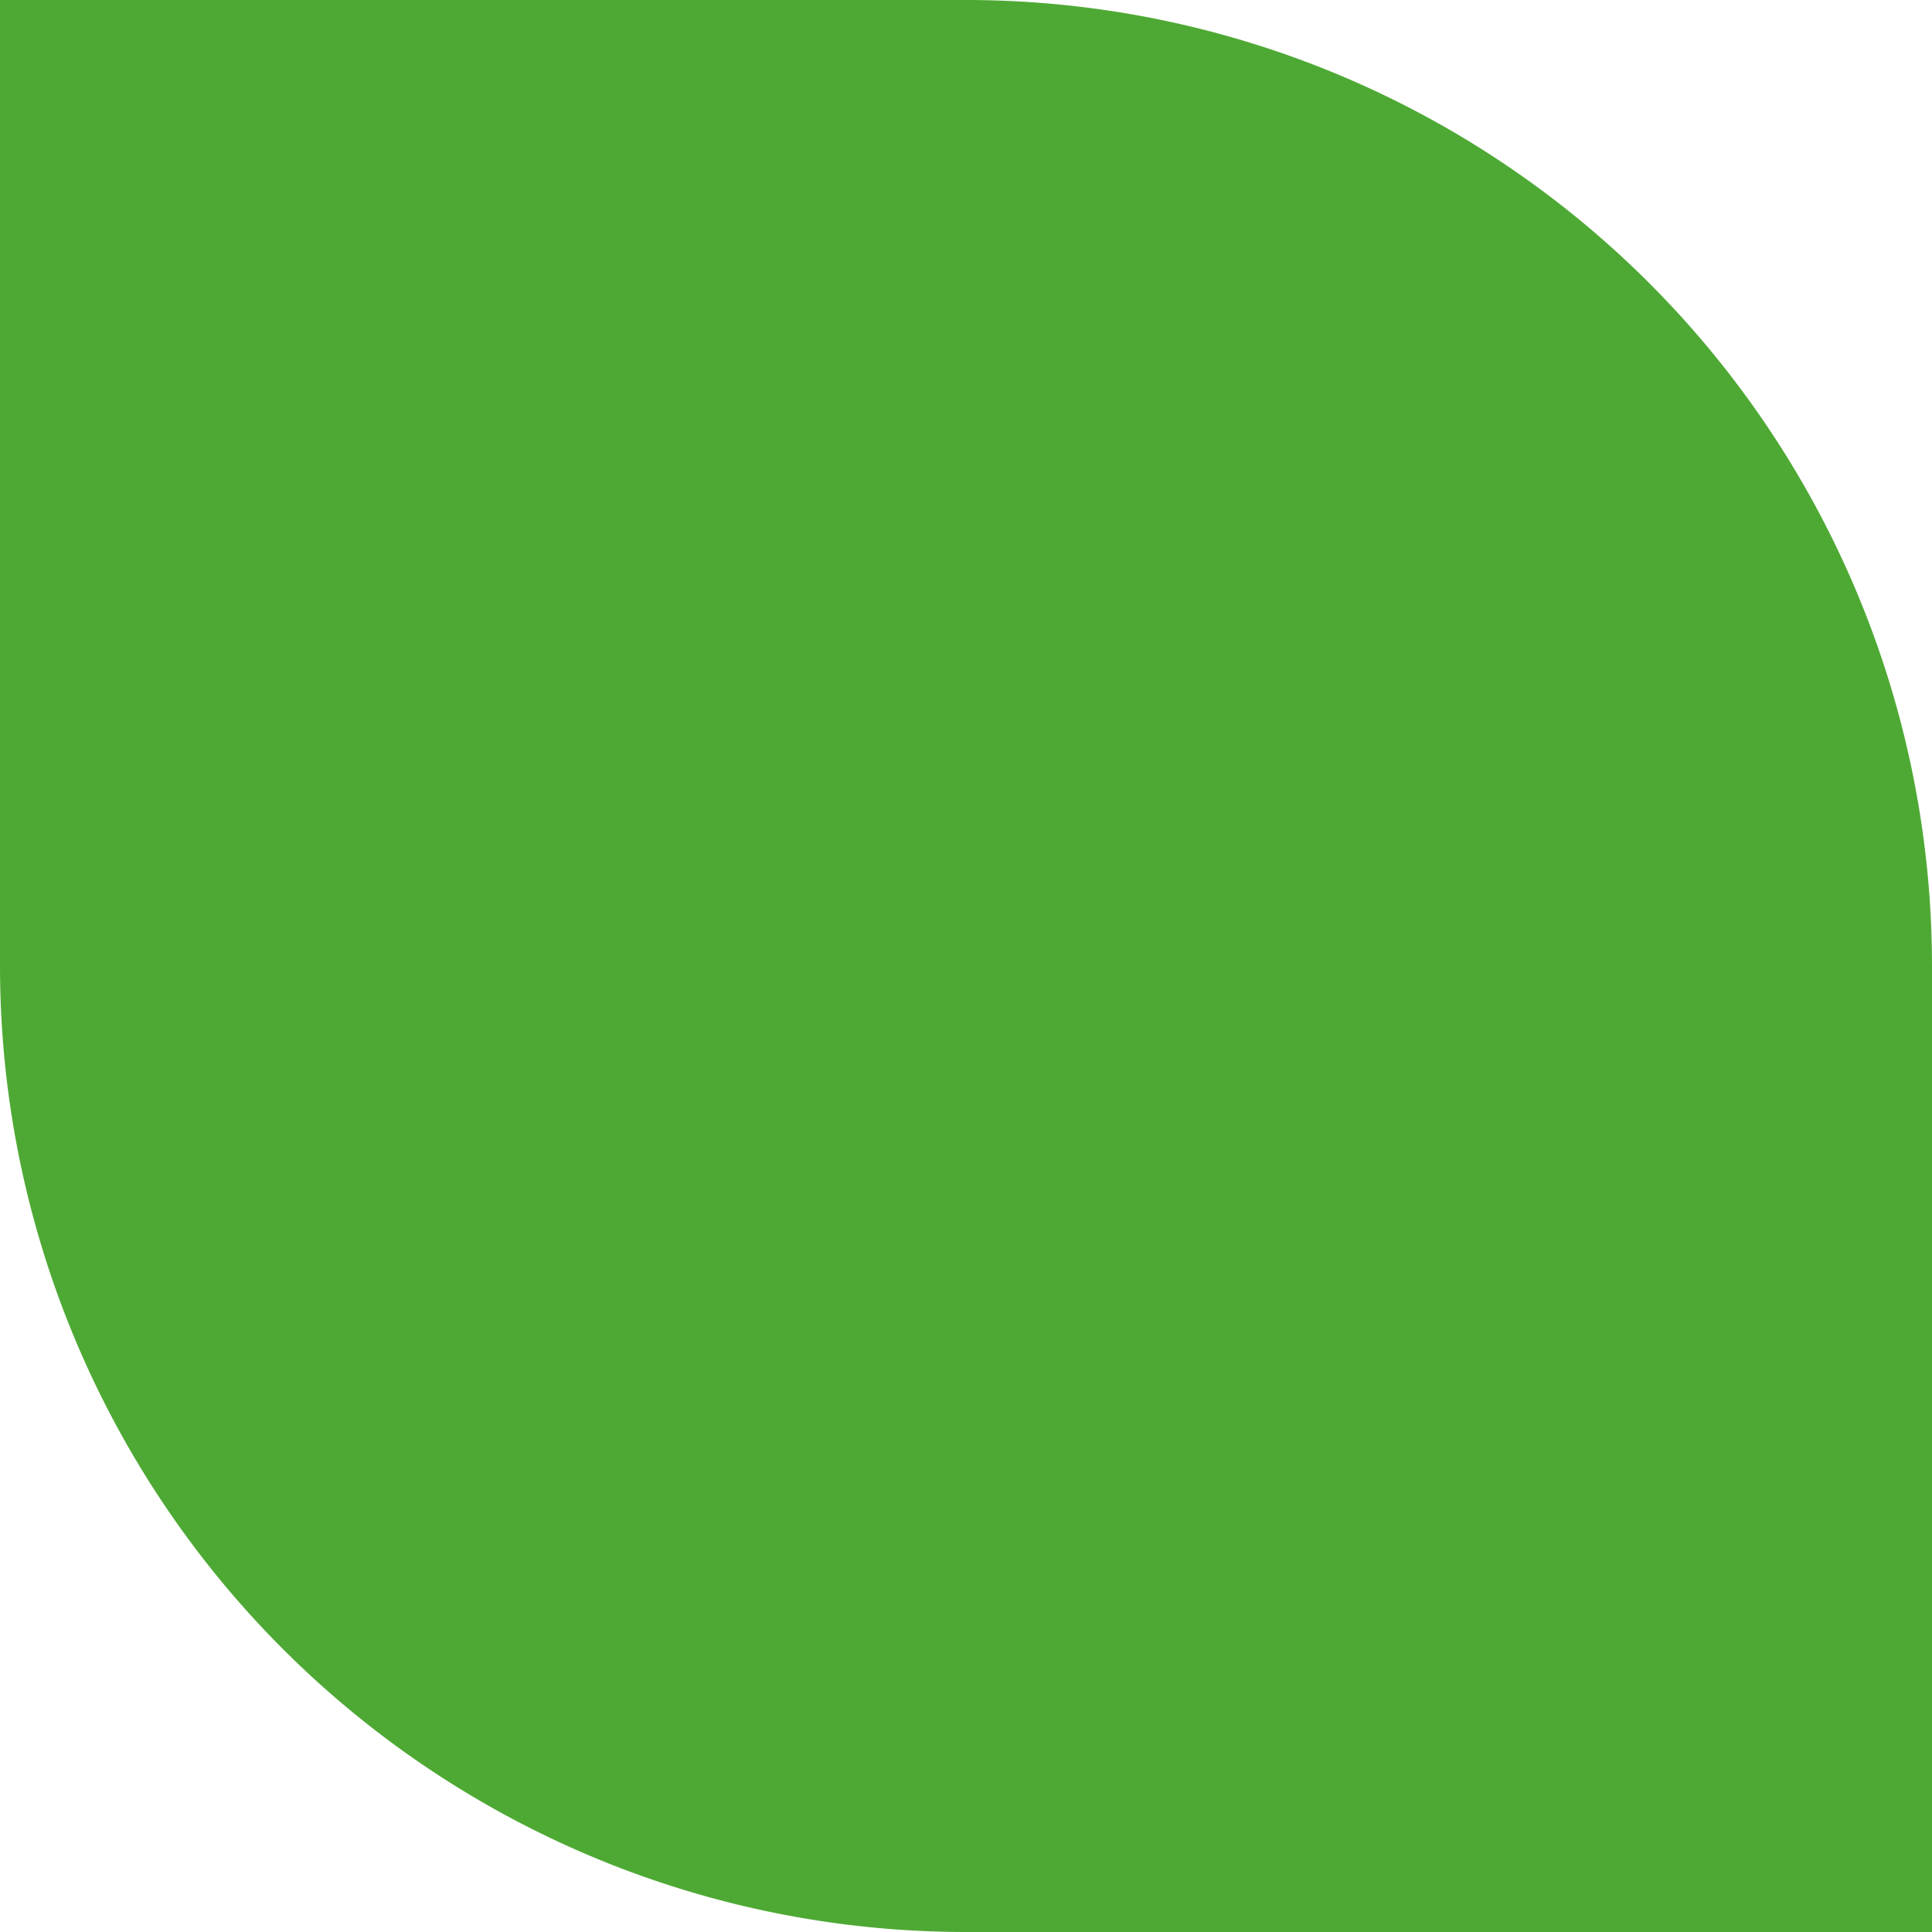 <svg xmlns="http://www.w3.org/2000/svg" width="144" height="144" viewBox="0 0 144 144">
  <path id="dark_green_leaf_left" data-name="dark green leaf left" d="M0,0H72a72,72,0,0,1,72,72v72a0,0,0,0,1,0,0H72A72,72,0,0,1,0,72V0A0,0,0,0,1,0,0Z" fill="#4ea934"/>
</svg>
